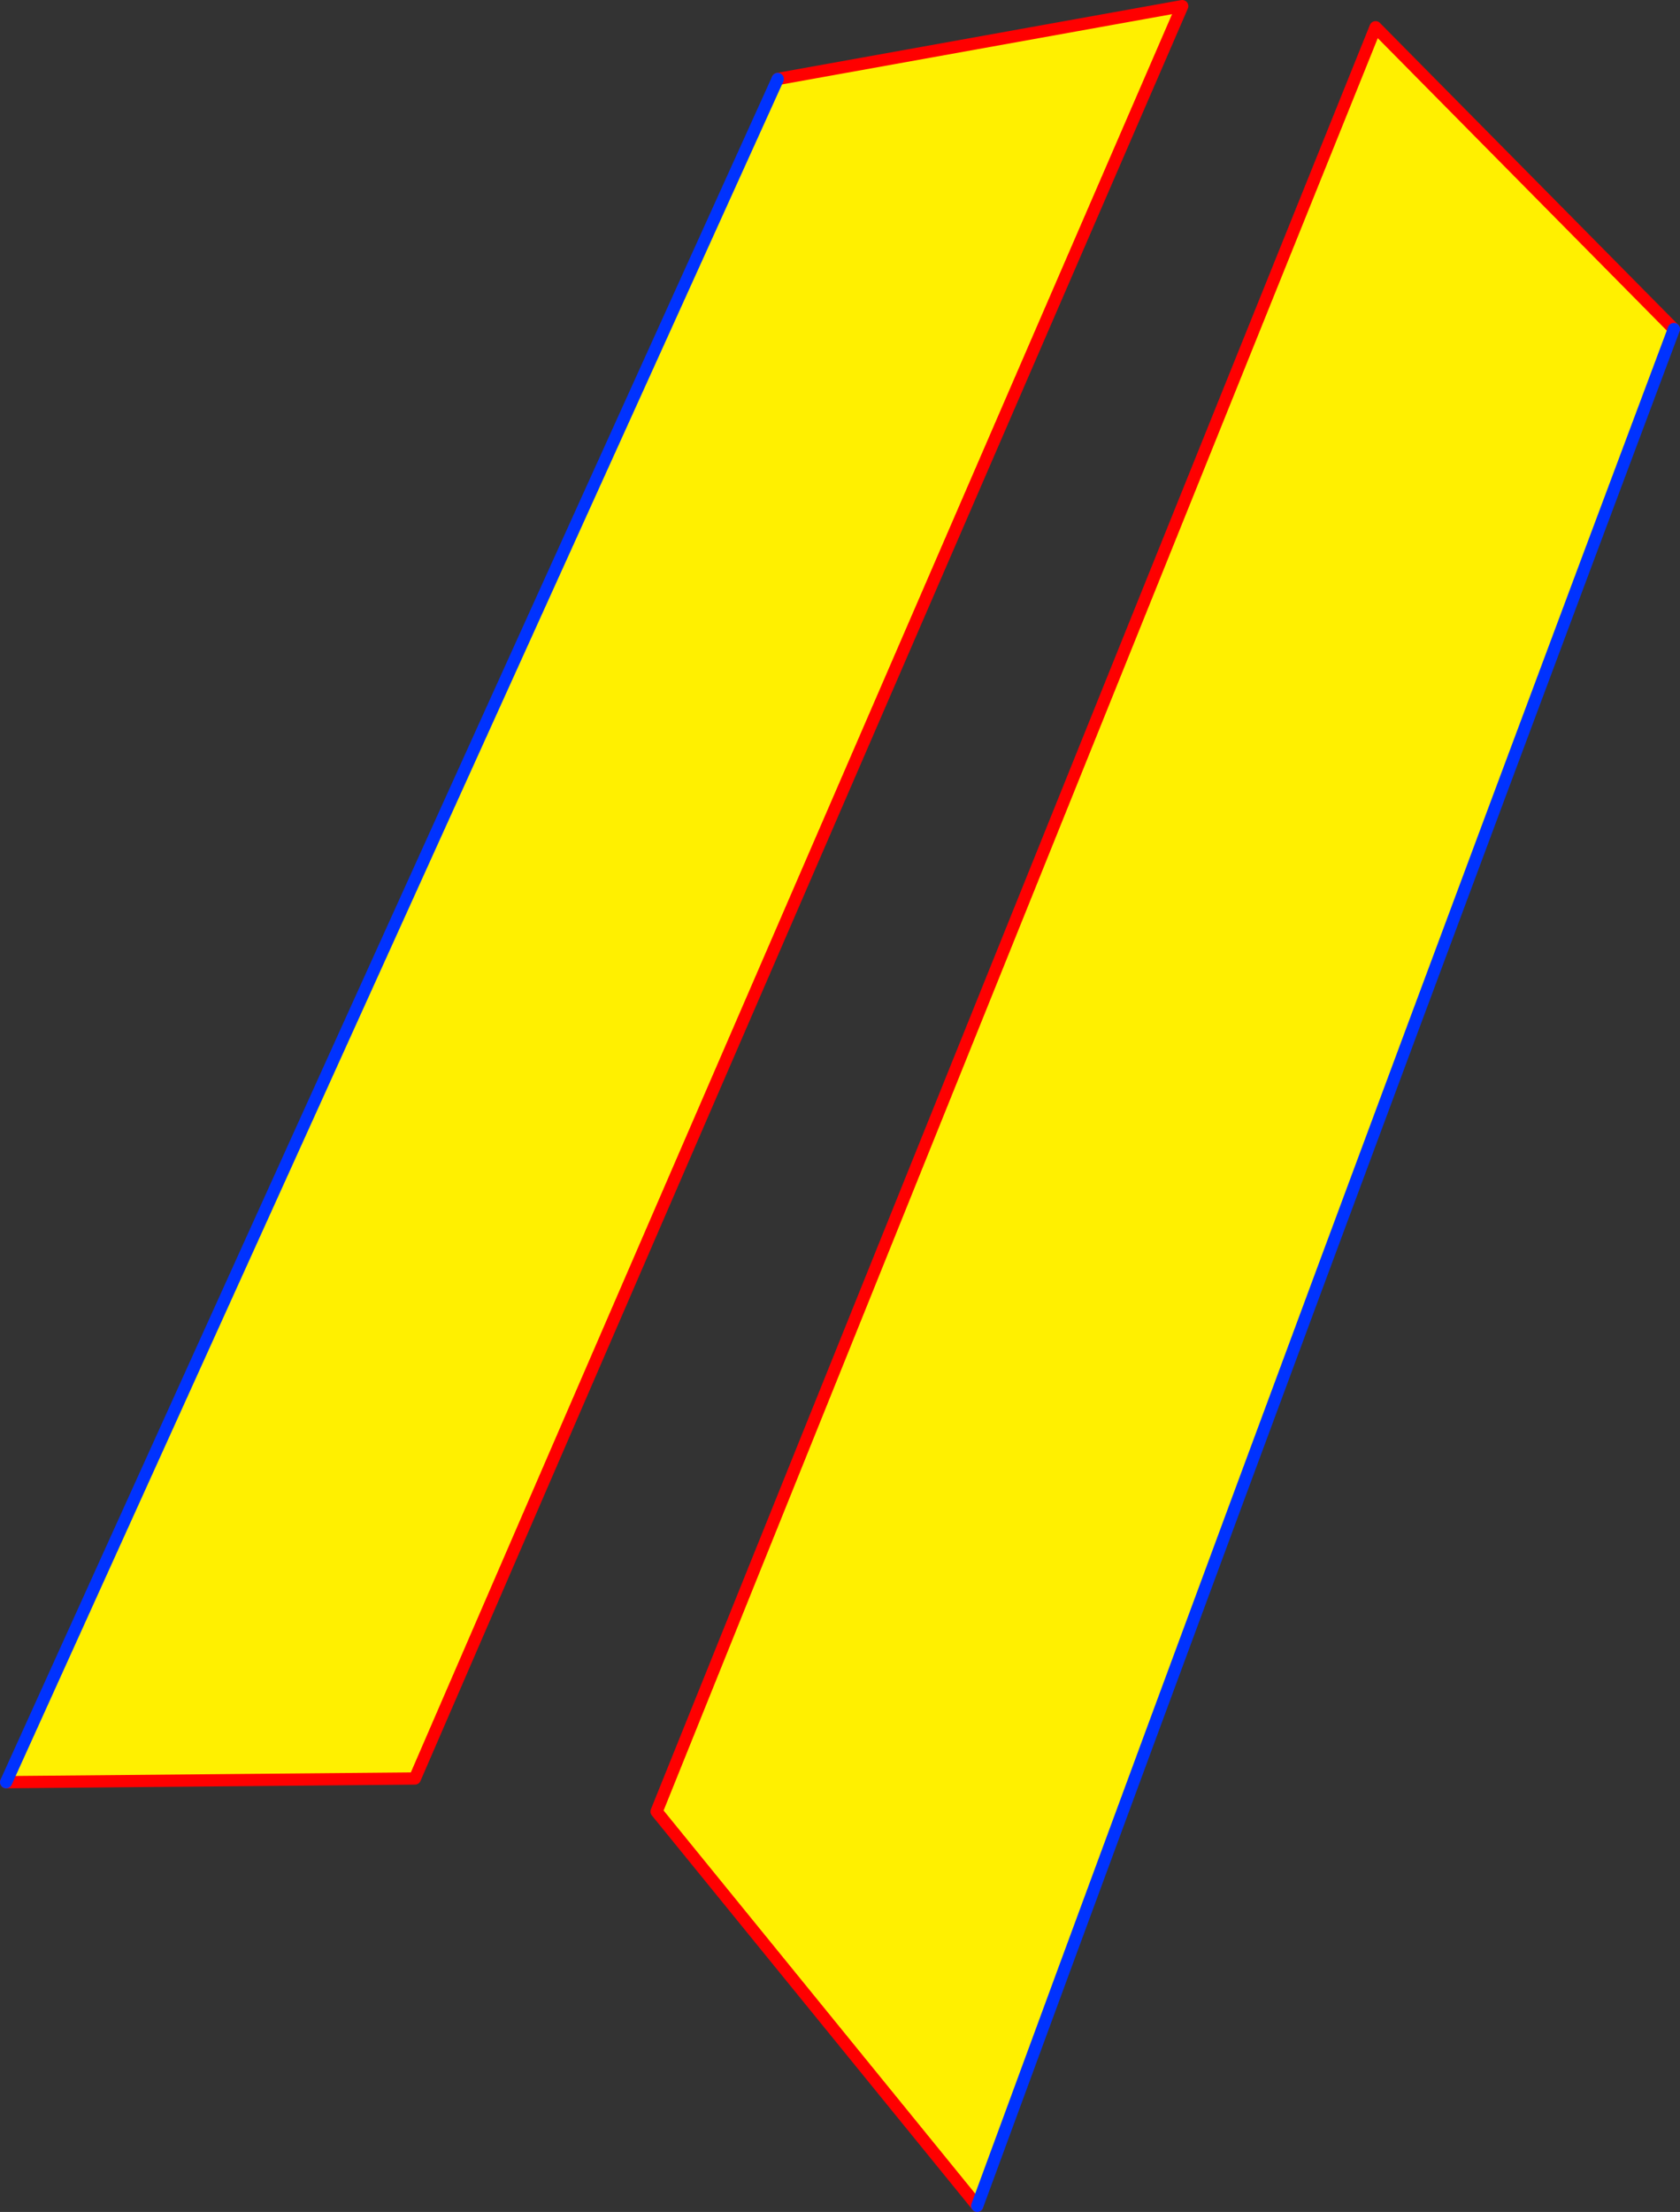 <?xml version="1.0" encoding="UTF-8" standalone="no"?>
<svg xmlns:xlink="http://www.w3.org/1999/xlink" height="361.3px" width="274.55px" xmlns="http://www.w3.org/2000/svg">
  <rect width="100%" height="100%" fill="#333333" stroke="none"/>
  <g transform="matrix(1.0, 0.0, 0.0, 1.0, -203.45, -100.55)">
    <path d="M330.55 113.45 L396.65 101.55 271.25 391.05 204.45 391.65 330.55 113.45 M363.15 460.85 L310.75 396.45 428.25 105.0 477.0 154.3 Q419.6 307.35 363.15 460.85" fill="#fff000" fill-rule="evenodd" stroke="none"/>
    <path d="M204.45 391.65 L271.25 391.05 396.65 101.55 330.55 113.45 M477.0 154.3 L428.25 105.0 310.75 396.45 363.15 460.85" fill="none" stroke="#ff0000" stroke-linecap="round" stroke-linejoin="round" stroke-width="2.0"/>
    <path d="M330.55 113.45 L204.45 391.65 M363.15 460.85 Q419.6 307.35 477.0 154.3" fill="none" stroke="#0032ff" stroke-linecap="round" stroke-linejoin="round" stroke-width="2.0"/>
  </g>
</svg>
